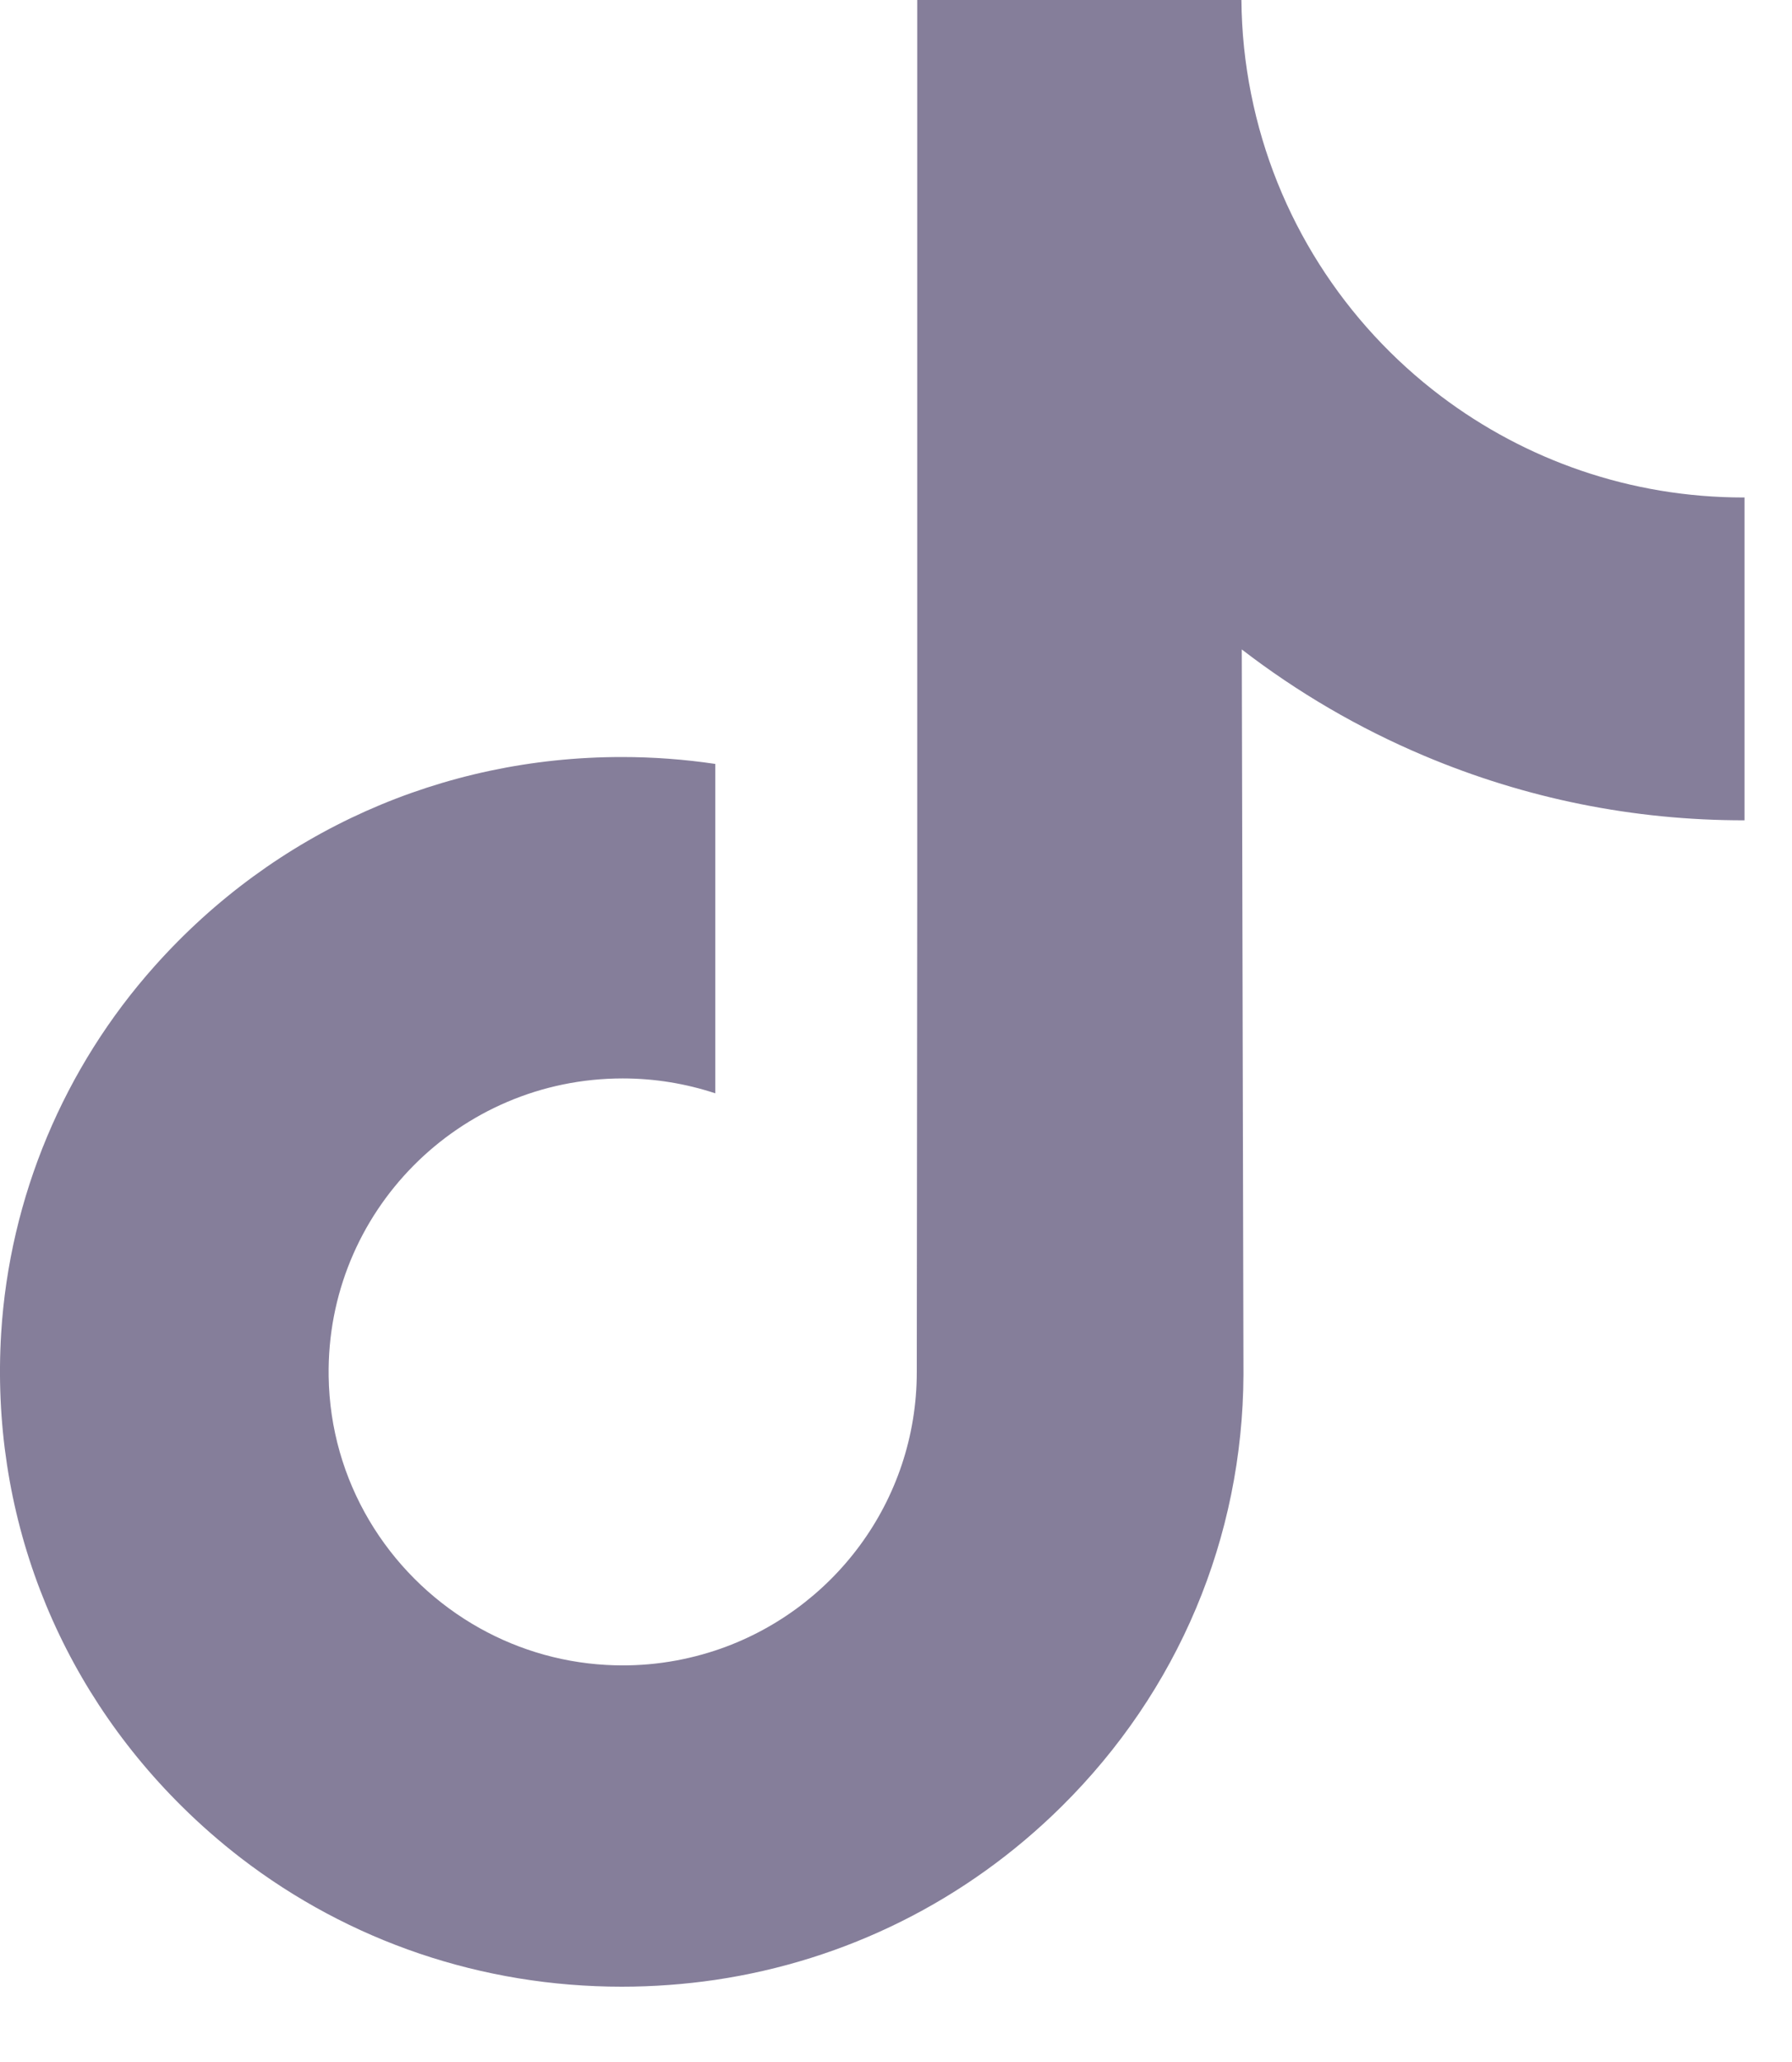 <svg width="20" height="23" viewBox="0 0 20 23" fill="none" xmlns="http://www.w3.org/2000/svg">
<path d="M19.459 5.549C18.193 5.549 17.024 5.129 16.085 4.421C15.009 3.61 14.236 2.419 13.963 1.047C13.895 0.708 13.858 0.358 13.855 0H10.237V9.887L10.232 15.303C10.232 16.75 9.29 17.978 7.983 18.41C7.603 18.535 7.194 18.595 6.767 18.571C6.223 18.541 5.712 18.377 5.269 18.112C4.325 17.547 3.685 16.523 3.668 15.352C3.641 13.521 5.121 12.029 6.95 12.029C7.311 12.029 7.658 12.088 7.983 12.195V9.493V8.521C7.64 8.47 7.292 8.444 6.939 8.444C4.937 8.444 3.064 9.276 1.726 10.776C0.714 11.909 0.107 13.354 0.013 14.87C-0.109 16.862 0.619 18.755 2.033 20.152C2.24 20.357 2.458 20.547 2.686 20.723C3.898 21.655 5.379 22.16 6.939 22.16C7.292 22.16 7.64 22.134 7.983 22.084C9.44 21.868 10.785 21.201 11.846 20.152C13.15 18.863 13.87 17.152 13.878 15.331L13.859 7.244C14.482 7.723 15.162 8.121 15.892 8.429C17.027 8.908 18.231 9.151 19.47 9.15V6.523V5.548C19.471 5.549 19.46 5.549 19.459 5.549Z" fill="#857E9A"/>
</svg>
